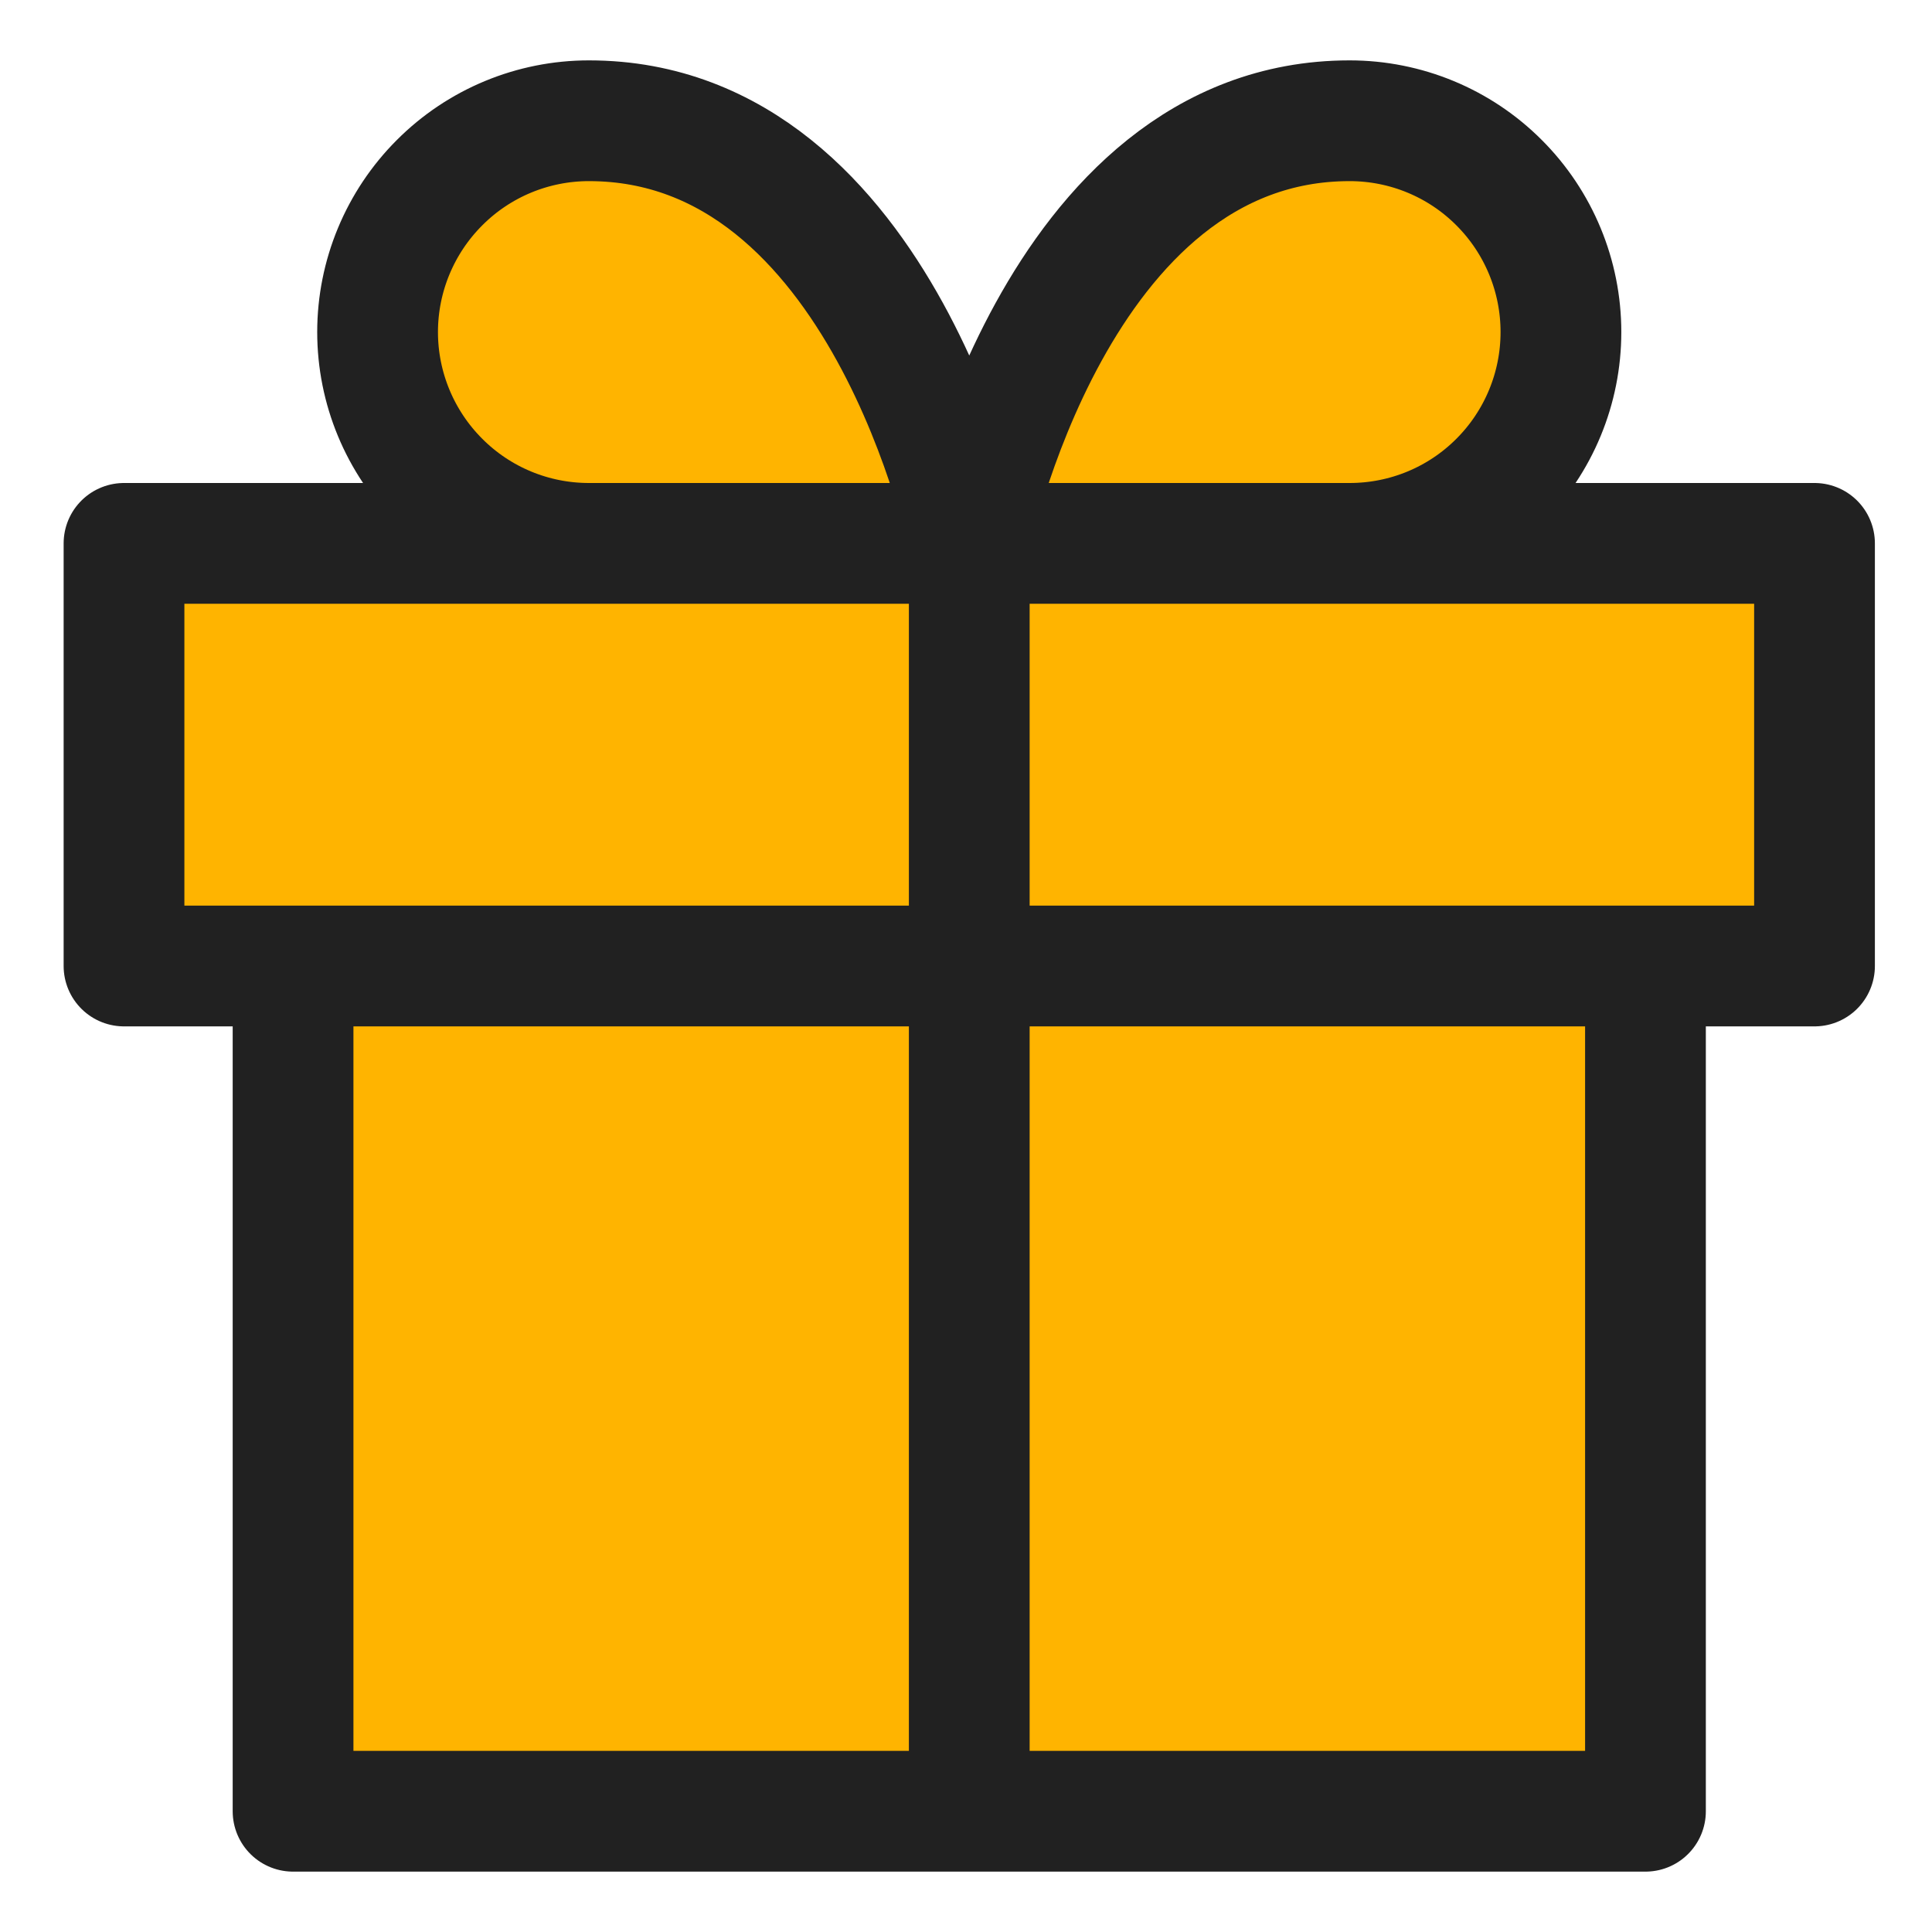 <svg width="16" height="16" viewBox="0 0 16 16" fill="none" xmlns="http://www.w3.org/2000/svg">
<path d="M13.627 8V15H2.427V8" fill="#FFB400"/>
<path d="M15.027 4.5H1.027V8H15.027V4.5Z" fill="#FFB400"/>
<path d="M8.027 4.5H4.877C4.413 4.5 3.968 4.316 3.64 3.987C3.312 3.659 3.127 3.214 3.127 2.75C3.127 2.286 3.312 1.841 3.64 1.513C3.968 1.184 4.413 1 4.877 1C7.327 1 8.027 4.5 8.027 4.5Z" fill="#FFB400"/>
<path d="M8.027 4.5H11.177C11.642 4.5 12.087 4.316 12.415 3.987C12.743 3.659 12.927 3.214 12.927 2.75C12.927 2.286 12.743 1.841 12.415 1.513C12.087 1.184 11.642 1 11.177 1C8.727 1 8.027 4.5 8.027 4.5Z" fill="#FFB400"/>
<path d="M13.627 8V15H2.427V8M8.027 15V4.5M8.027 4.5H4.877C4.413 4.5 3.968 4.316 3.64 3.987C3.312 3.659 3.127 3.214 3.127 2.75C3.127 2.286 3.312 1.841 3.64 1.513C3.968 1.184 4.413 1 4.877 1C7.327 1 8.027 4.5 8.027 4.5ZM8.027 4.5H11.177C11.642 4.5 12.087 4.316 12.415 3.987C12.743 3.659 12.927 3.214 12.927 2.75C12.927 2.286 12.743 1.841 12.415 1.513C12.087 1.184 11.642 1 11.177 1C8.727 1 8.027 4.5 8.027 4.5ZM1.027 4.5H15.027V8H1.027V4.5Z" stroke="#212121" stroke-linecap="round" stroke-linejoin="round"/>
</svg>
